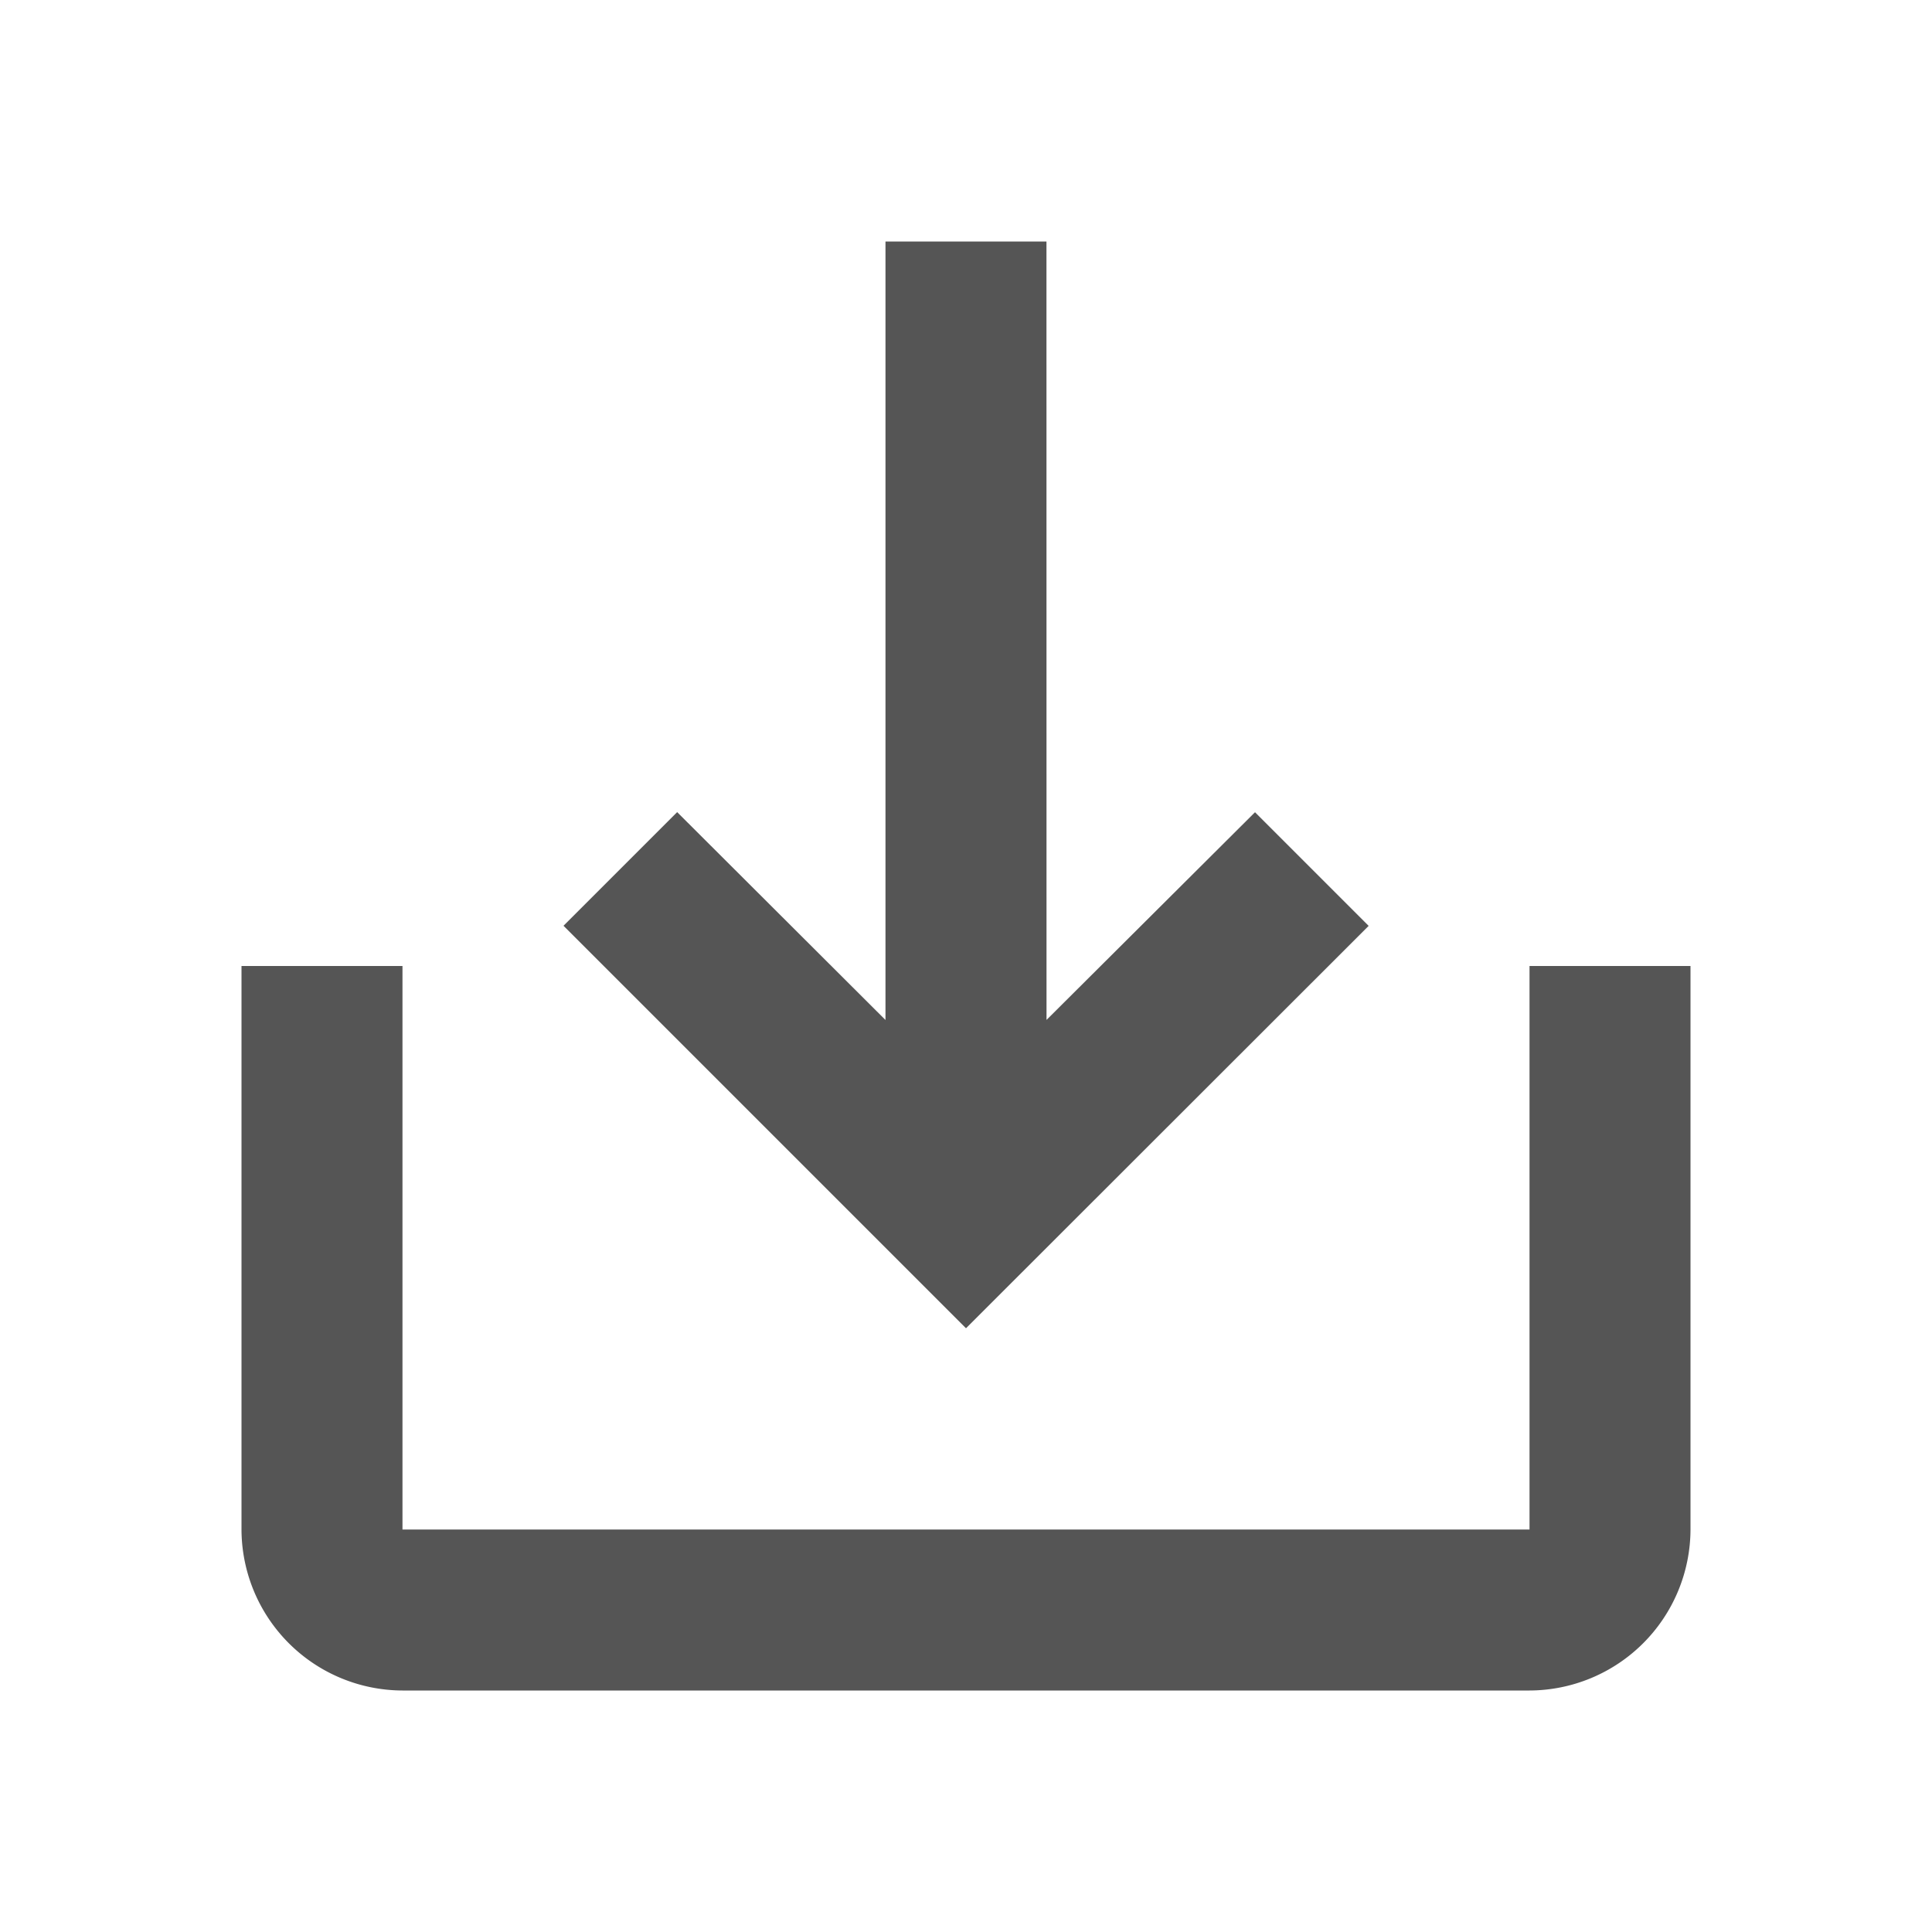 <svg id="baseline-save_alt-24px" xmlns="http://www.w3.org/2000/svg" width="34" height="34" viewBox="0 0 34 34">
  <path id="Path_988" data-name="Path 988" d="M25.667,15.75v9.917H5.833V15.75H3v9.917A2.842,2.842,0,0,0,5.833,28.5H25.667A2.842,2.842,0,0,0,28.5,25.667V15.75Zm-8.5.949,3.669-3.655,2,2L15.75,22.125,8.667,15.042l2-2L14.333,16.7V3h2.833Z" transform="translate(1.25 1.25)" fill="#555"/>
  <path id="Path_989" data-name="Path 989" d="M0,0H34V34H0Z" fill="none"/>
</svg>
